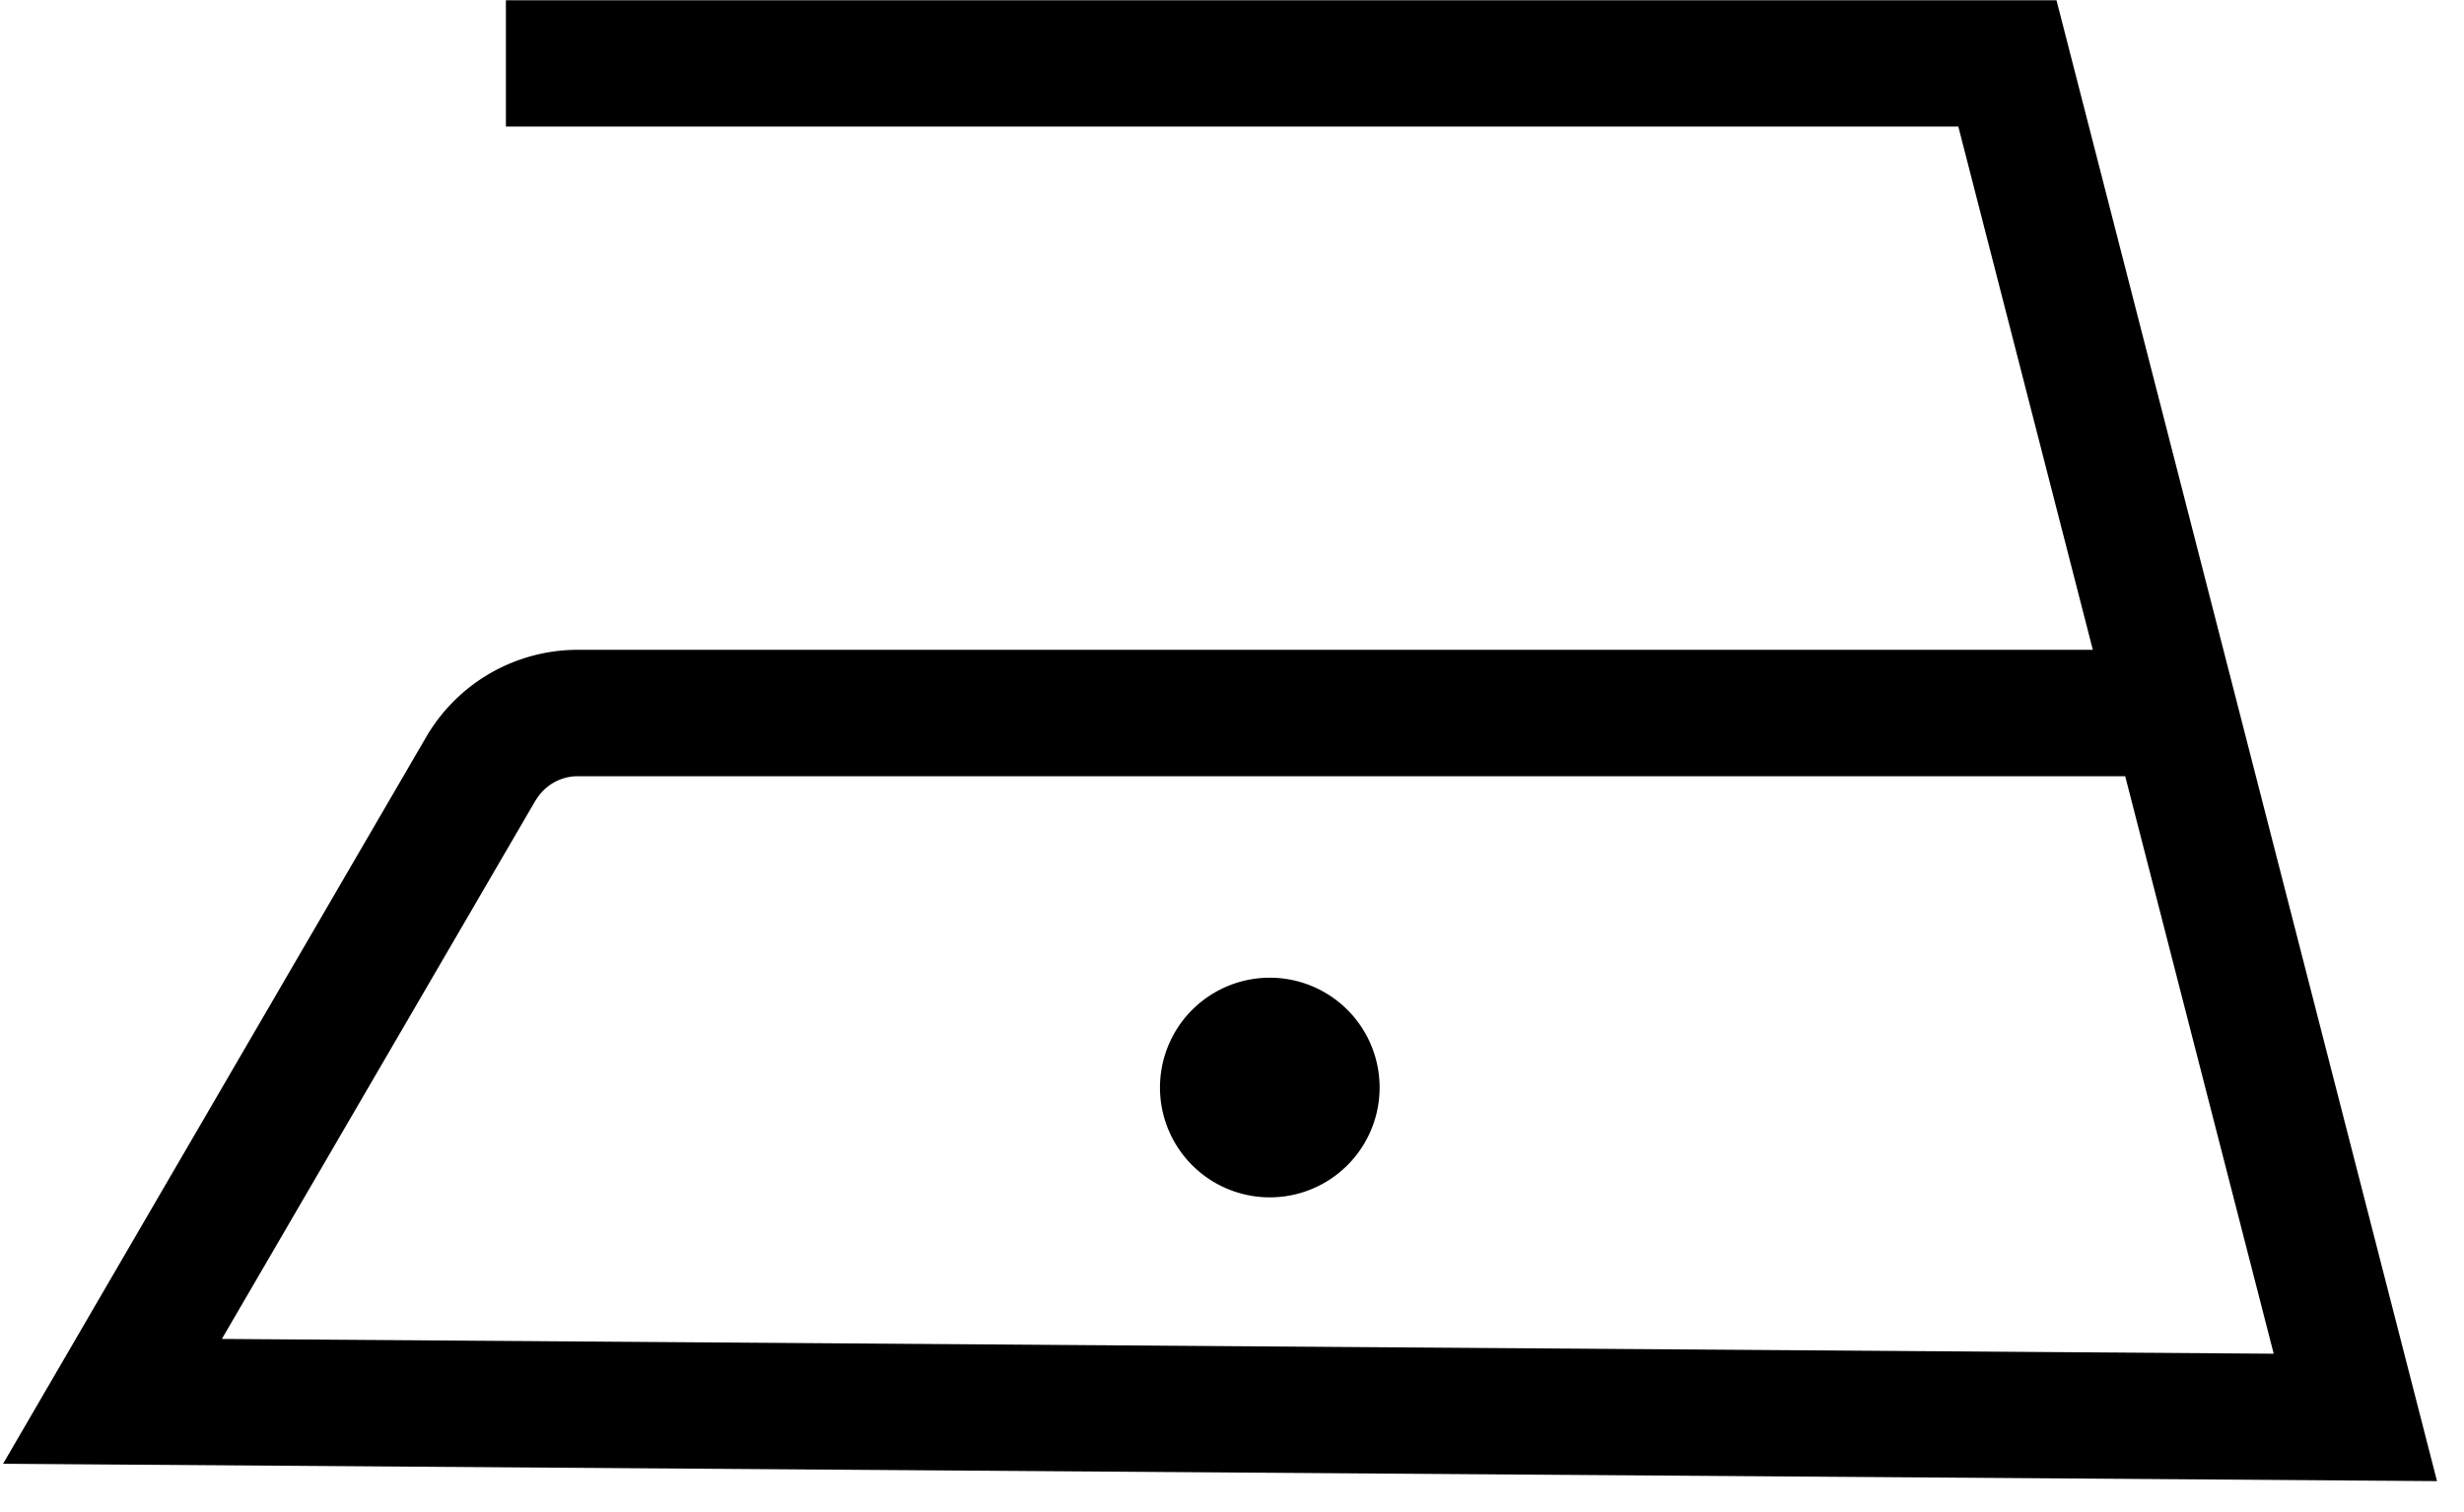 <svg width="44" height="27" fill="none" xmlns="http://www.w3.org/2000/svg"><path d="M36.722.005H9.034V2.26H34.97l2.402 9.343h-27.06a3.134 3.134 0 0 0-2.698 1.551L.055 26.137l43.463.31L36.722 0v.005ZM9.566 14.292a.873.873 0 0 1 .746-.432H37.95l2.652 10.312-36.64-.264 5.604-9.62v.004Z" fill="#000"></path><path d="M22.675 21.38a1.96 1.96 0 1 0 0-3.922 1.96 1.96 0 0 0 0 3.922Z" fill="#000"></path></svg>